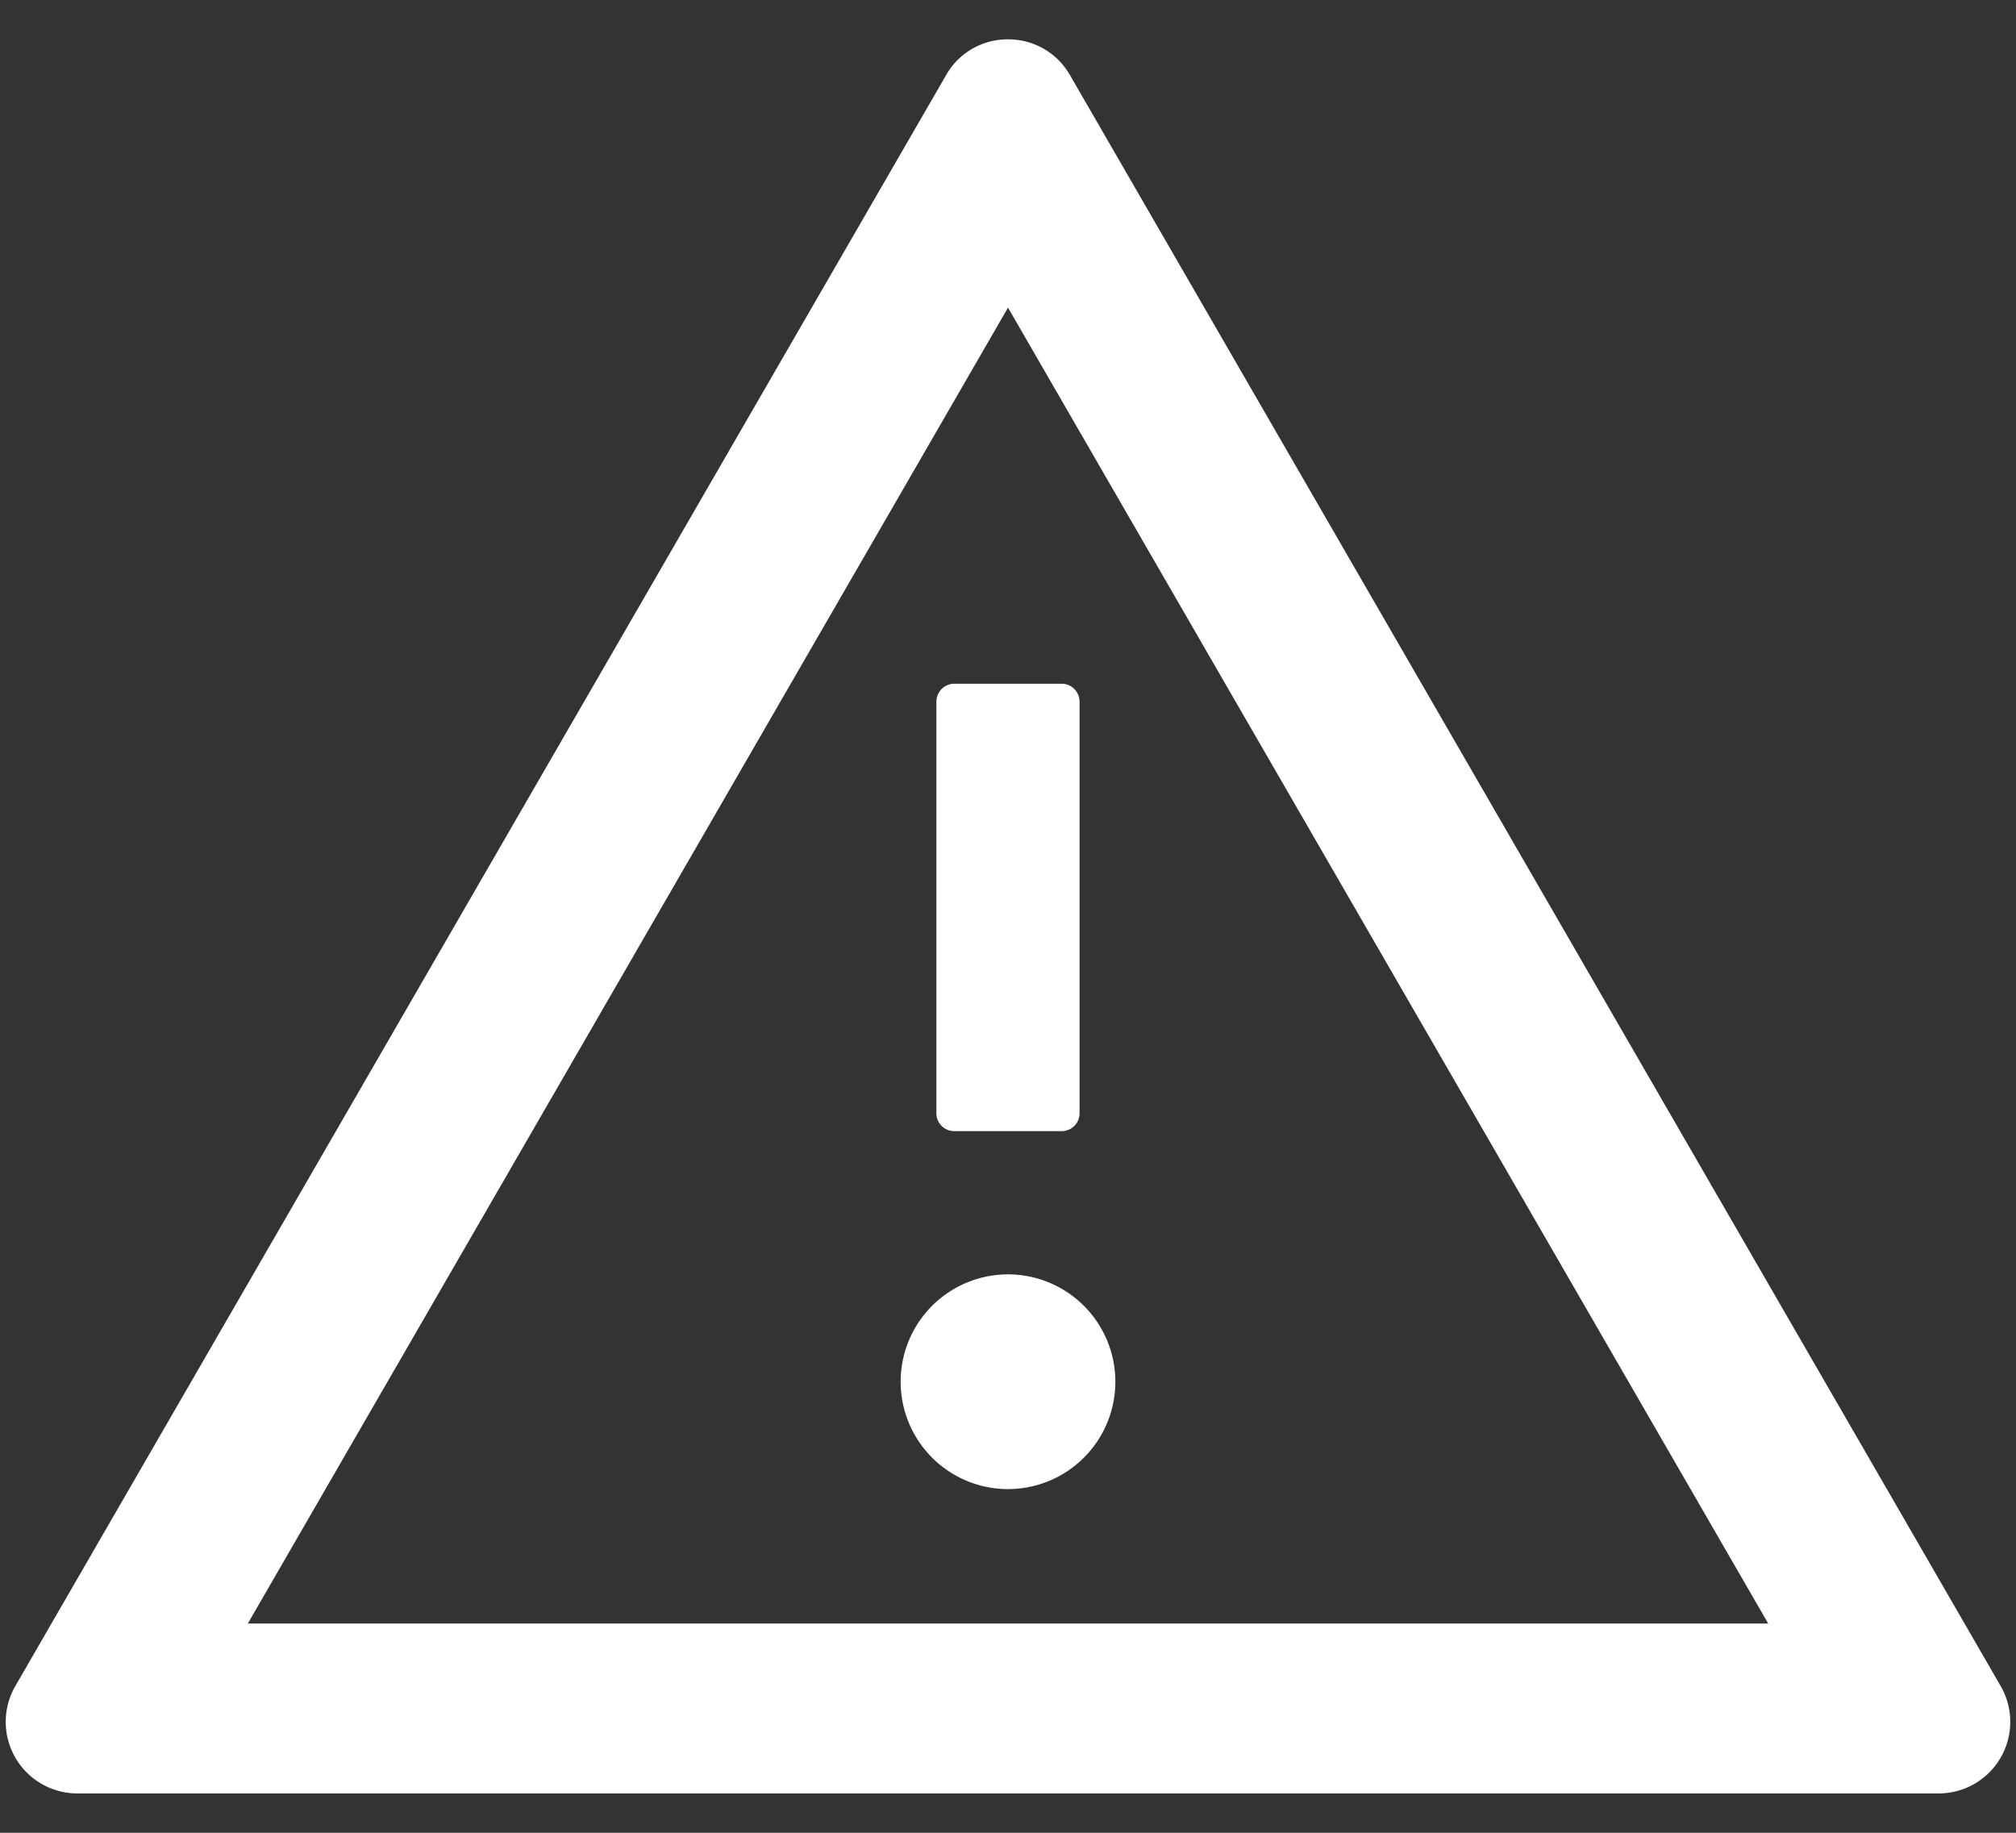 <svg width="44" height="40" fill="none" xmlns="http://www.w3.org/2000/svg"><rect width="100%" height="100%" fill="#333333" stroke="none"/><path d="M19.657 30.156a2.343 2.343 0 104.686 0 2.343 2.343 0 00-4.686 0zm.78-14.843v8.984c0 .215.176.39.391.39h2.344a.39.39 0 00.39-.39v-8.985a.392.392 0 00-.39-.39h-2.344a.392.392 0 00-.39.39zm23.228 21.484L23.353 1.64A1.545 1.545 0 0022 .859a1.54 1.54 0 00-1.352.782L.335 36.797a1.562 1.562 0 001.353 2.344h40.625a1.562 1.562 0 001.352-2.344zM5.408 35.435L22 6.714l16.592 28.72H5.408z" fill="#fff"/></svg>